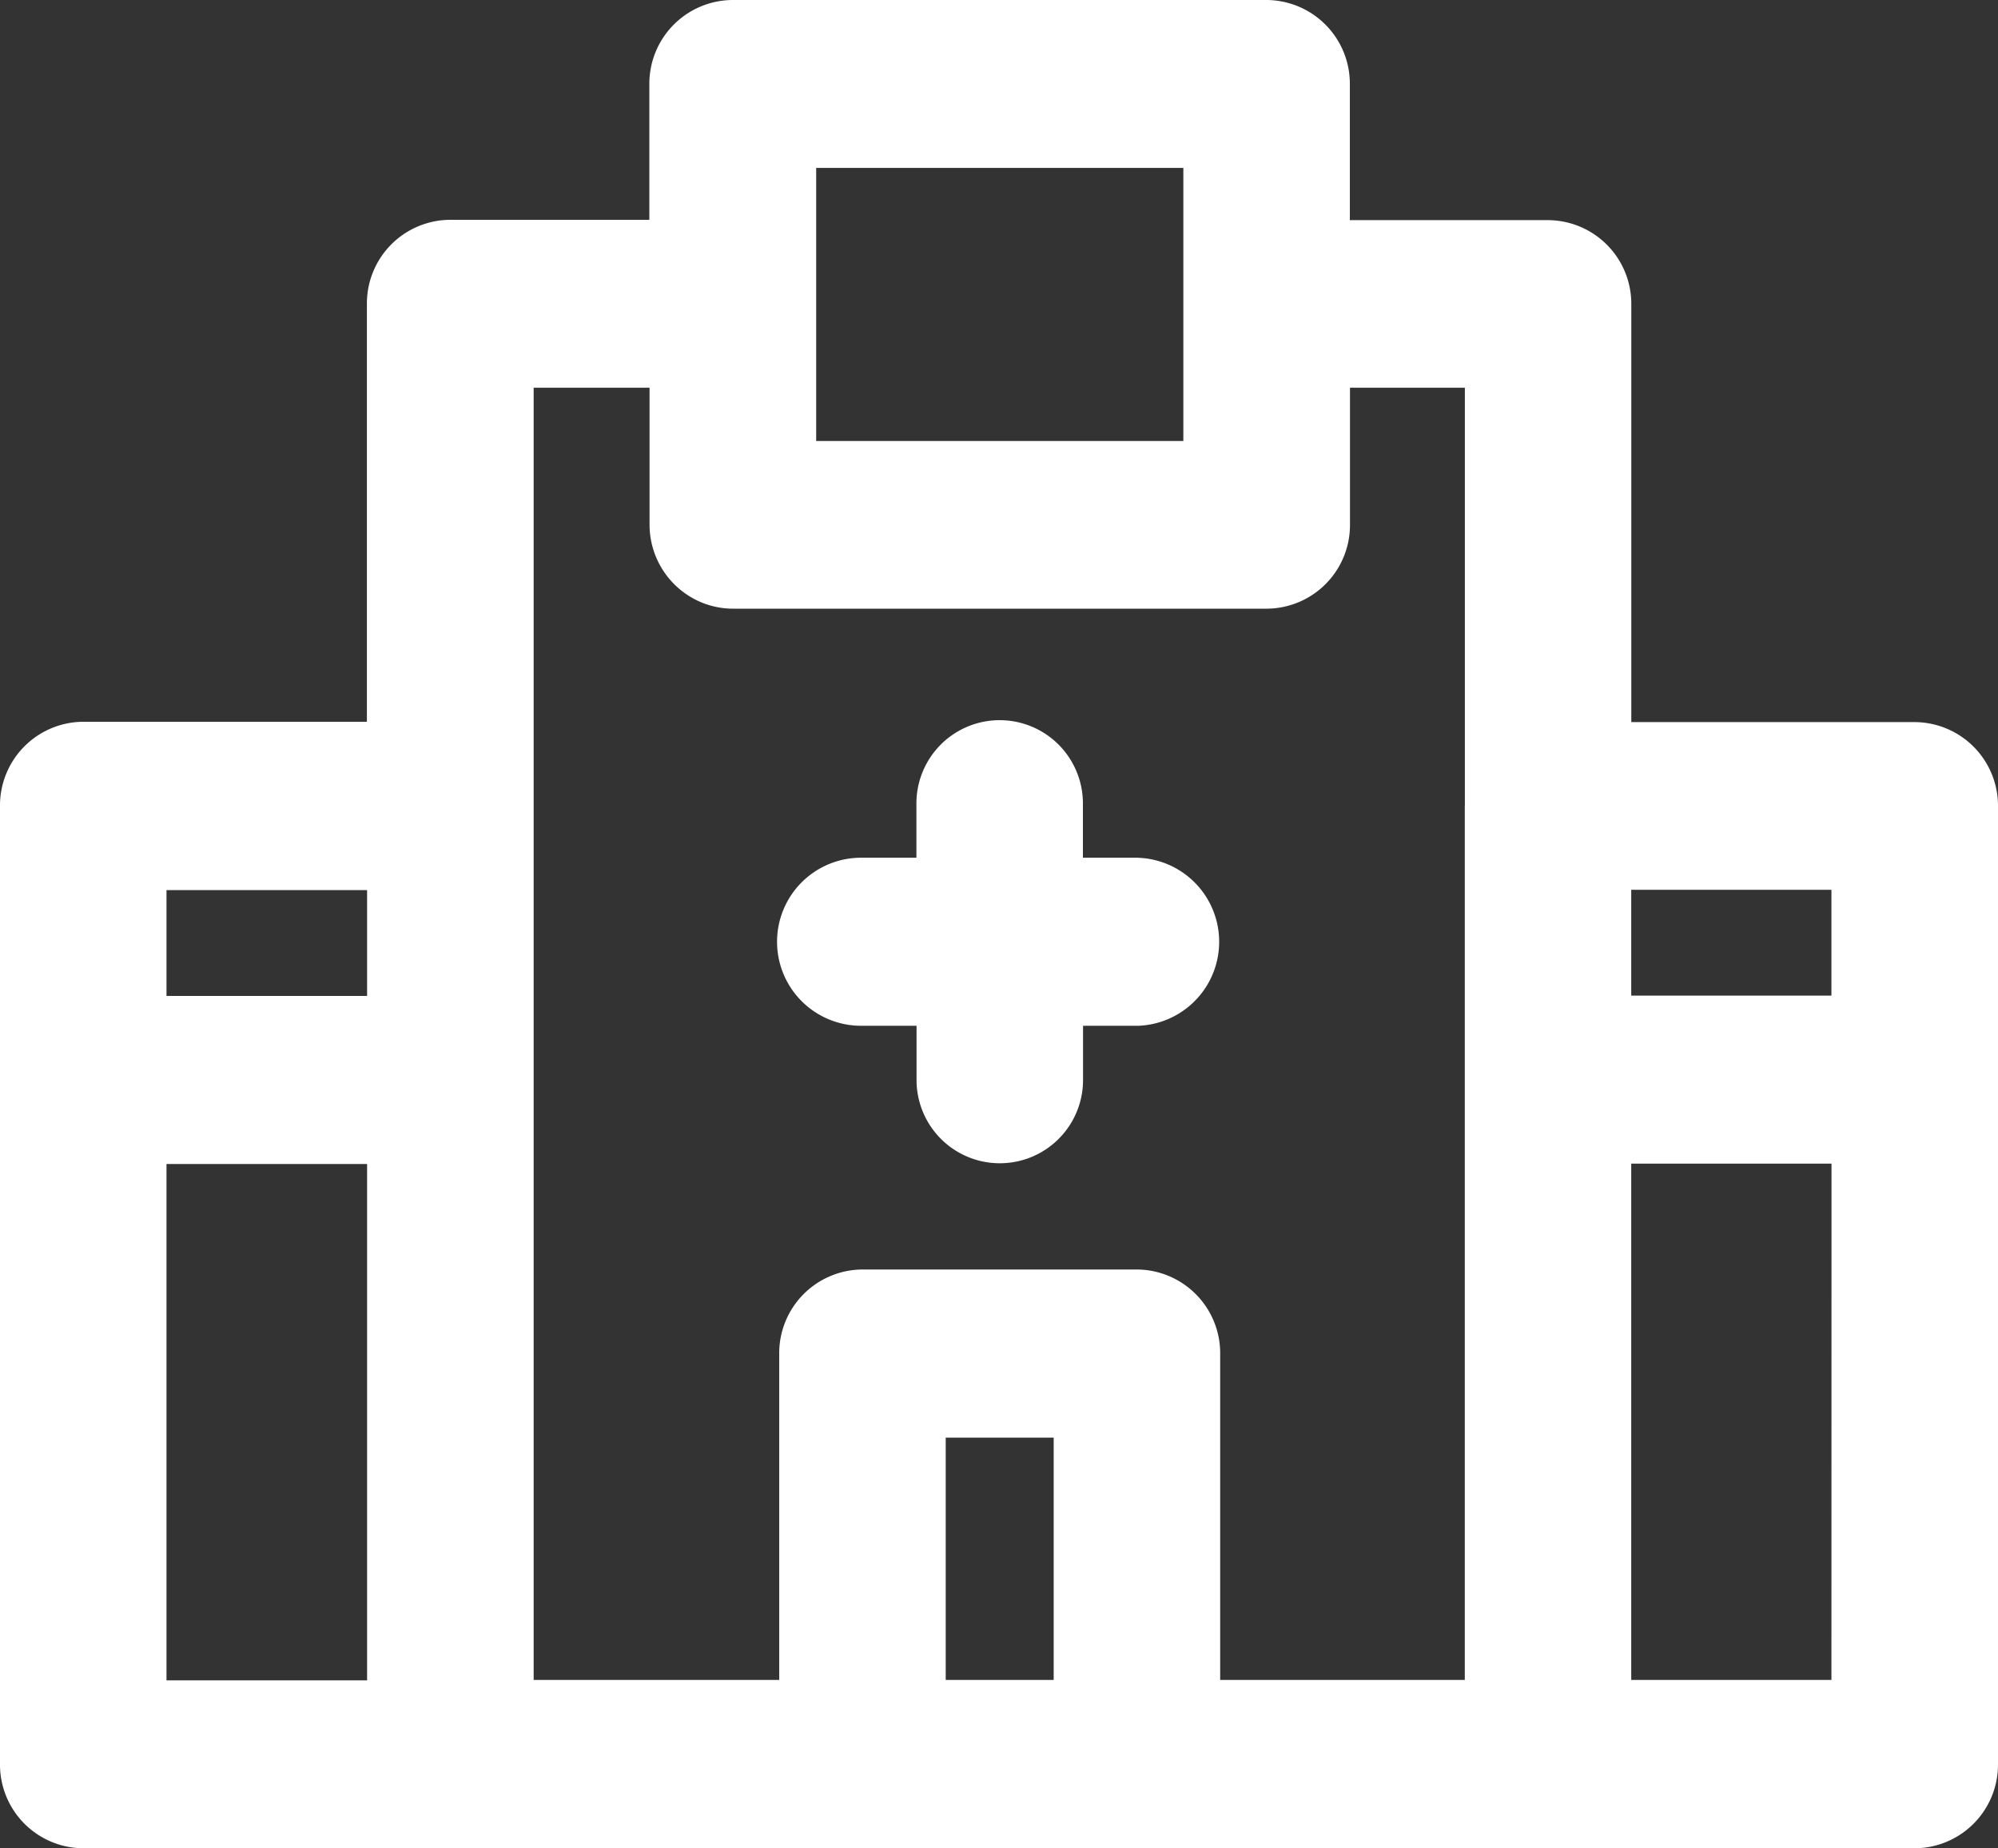 <svg xmlns="http://www.w3.org/2000/svg" width="30" height="27.75" viewBox="0 0 30 27.75">
  <rect x="0" y="0" width="30" height="27.75" fill="#333333" stroke="none"/>
  <path id="Hospital_copy_3" data-name="Hospital copy 3" d="M313.75,312.841h-4.256v-6.275a1.256,1.256,0,0,0-1.25-1.261h-2.976v-2.043a1.257,1.257,0,0,0-1.25-1.262H296a1.257,1.257,0,0,0-1.25,1.262V305.3h-2.991a1.256,1.256,0,0,0-1.25,1.261v6.275H286.25A1.256,1.256,0,0,0,285,314.1v14.386a1.256,1.256,0,0,0,1.25,1.262h27.5a1.256,1.256,0,0,0,1.25-1.262V314.1A1.256,1.256,0,0,0,313.75,312.841Zm-23.238,14.386H287.5v-7.752h3.012v7.751Zm0-10.275H287.5v-1.589h3.012Zm6.741-12.431h5.515v4.1h-5.513v-2.054c0-.011,0-.02,0-.03v-2.013h0Zm3.568,22.7H299.2v-3.638h1.621Zm6.173-13.125v13.125h-3.673v-4.9a1.257,1.257,0,0,0-1.25-1.262H297.95a1.256,1.256,0,0,0-1.25,1.262v4.9h-3.687v-19.4h1.74v2.054a1.264,1.264,0,0,0,.554,1.047,1.238,1.238,0,0,0,.7.216h8.013a1.256,1.256,0,0,0,1.25-1.261v-2.056h1.725V314.1Zm5.505,13.125h-3.006v-7.751H312.5Zm0-11.863v1.589h-3.006v-1.589Zm-10.407-.481h-.832v-.815a1.25,1.25,0,1,0-2.5,0v.815h-.831a1.261,1.261,0,1,0,0,2.523h.833v.814a1.25,1.25,0,1,0,2.5,0V317.4h.832a1.262,1.262,0,0,0,0-2.522Z" transform="translate(-285 -302)" fill="#fff" fill-rule="evenodd"/>
</svg>
